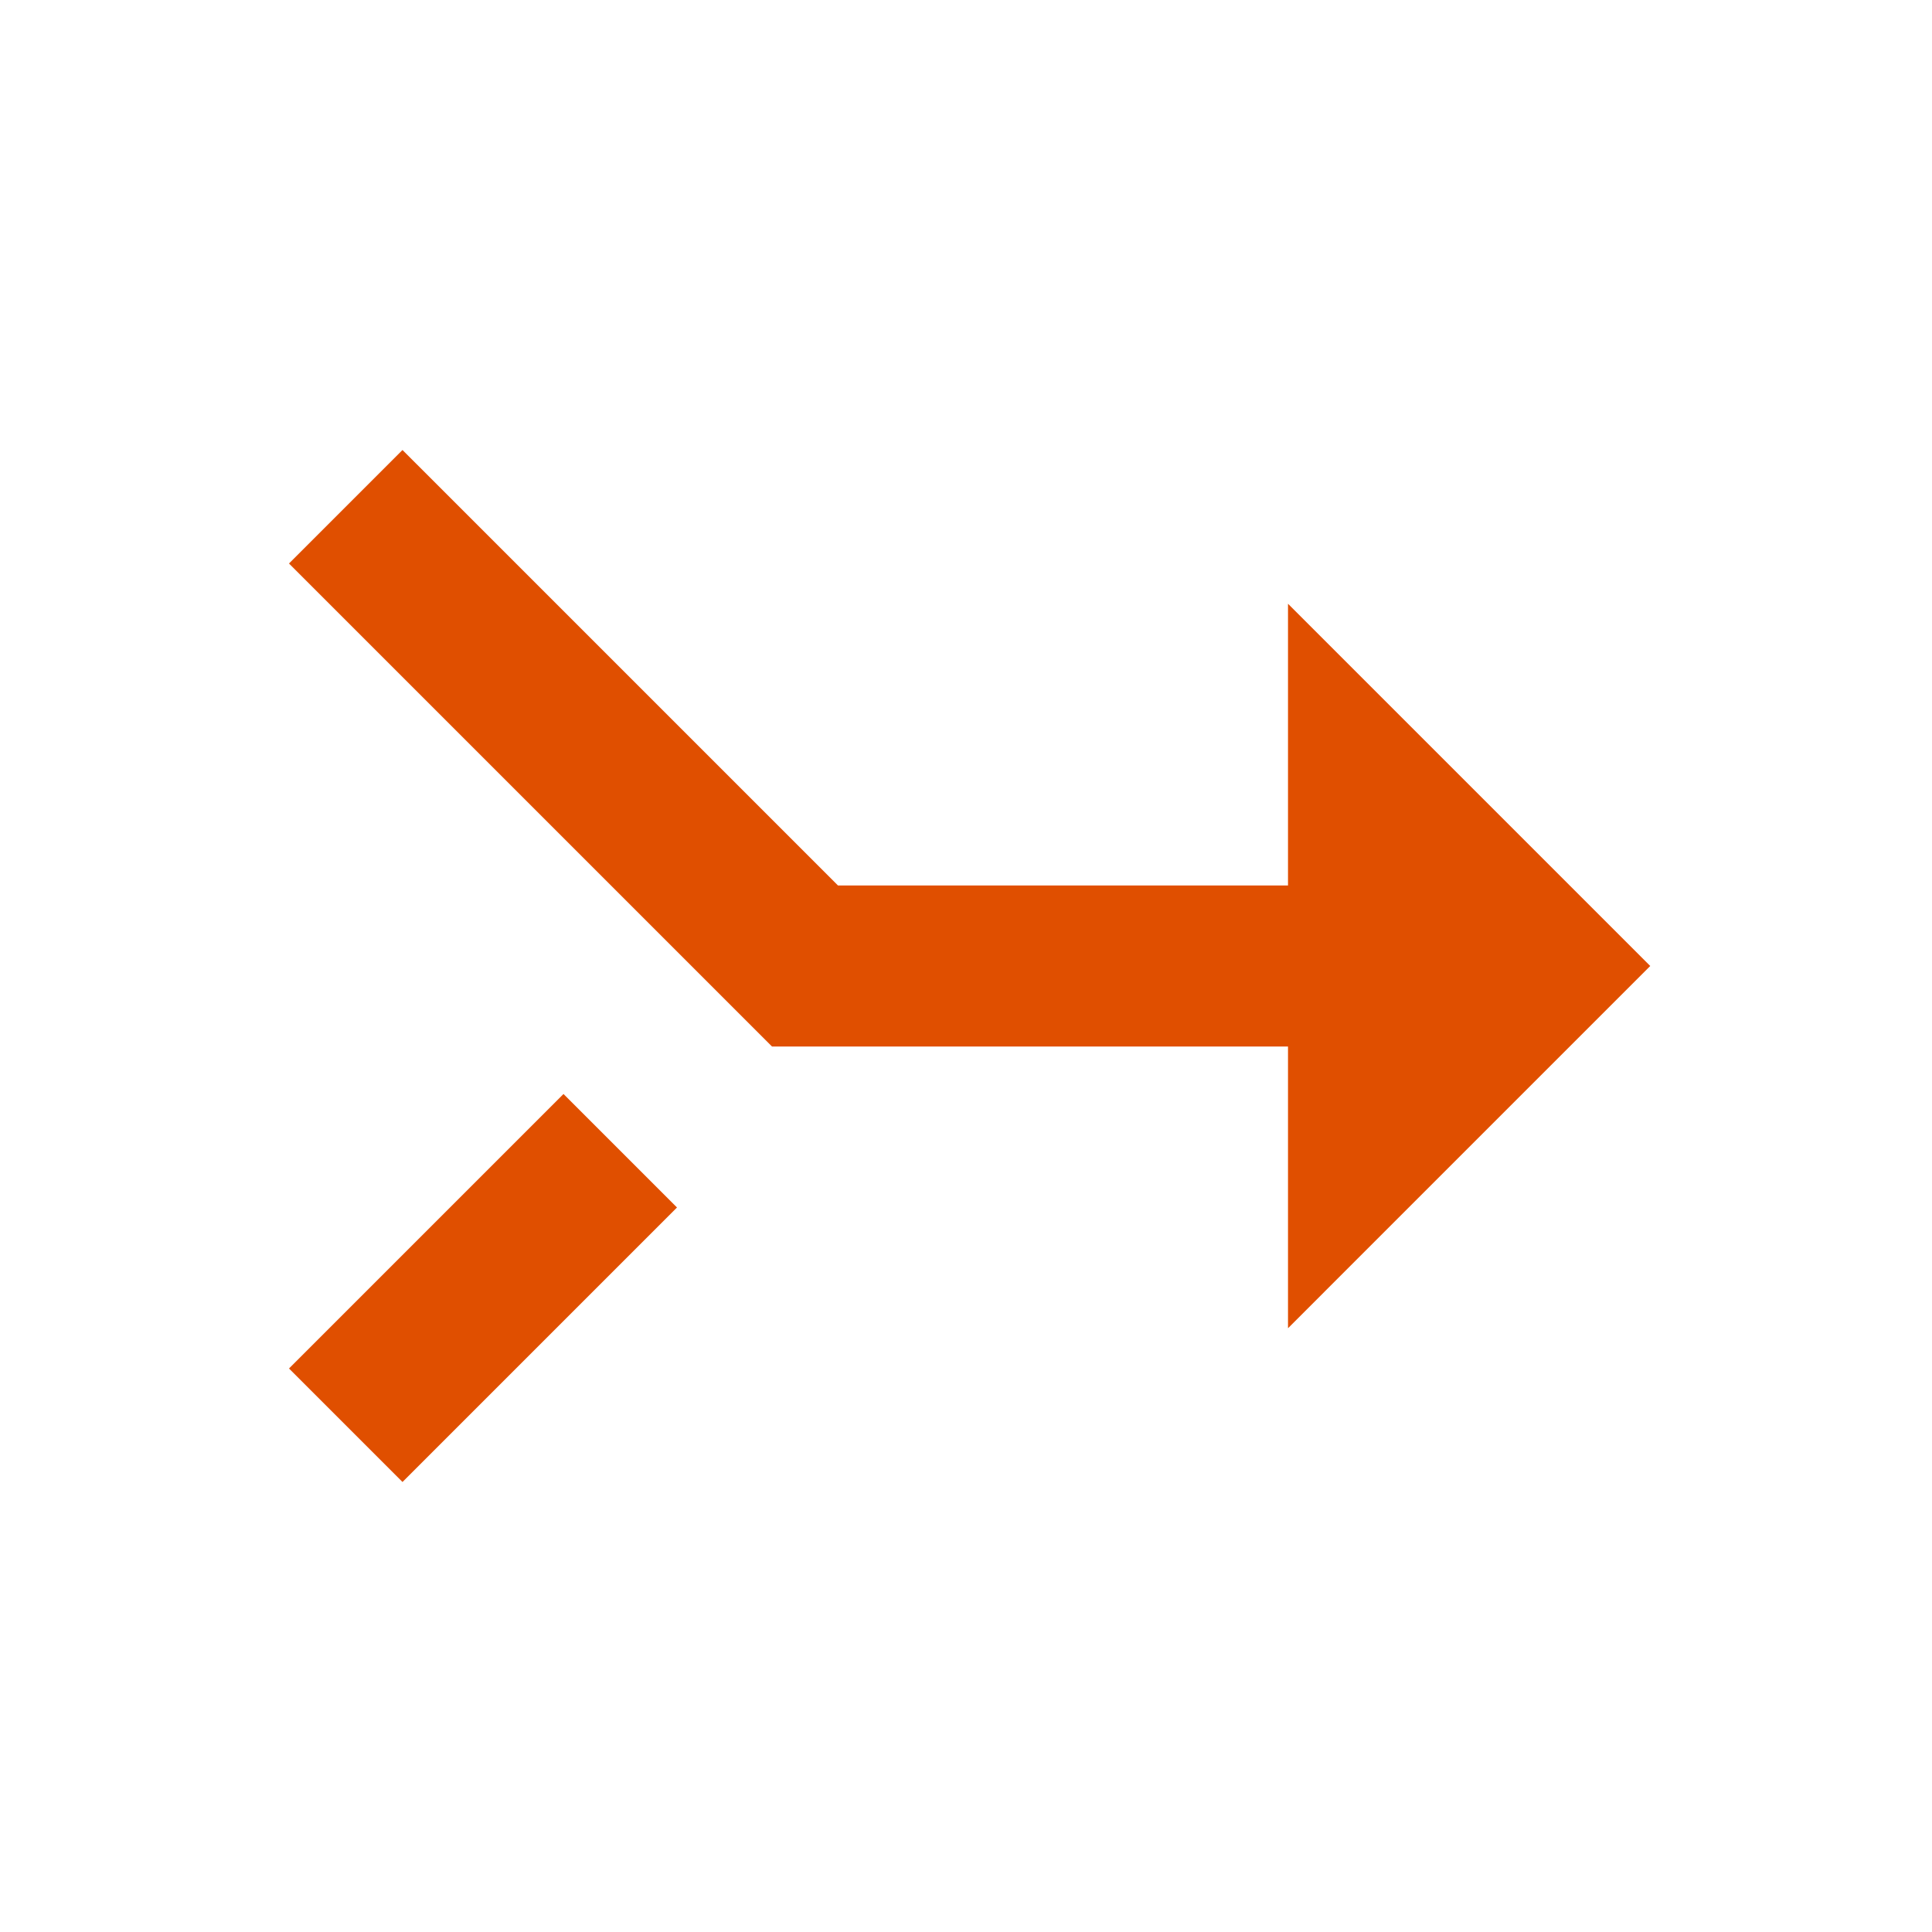 <svg width="75" height="75" viewBox="0 0 75 75" fill="none" xmlns="http://www.w3.org/2000/svg">
<path d="M11.219 53.125L15.625 57.531L26.281 46.875L21.875 42.469L11.219 53.125ZM50 23.438L50 34.375L32.531 34.375L15.625 17.469L11.219 21.875L29.969 40.625L50 40.625L50 51.562L64.062 37.5L50 23.438Z" fill="#E04F00"/>
</svg>
